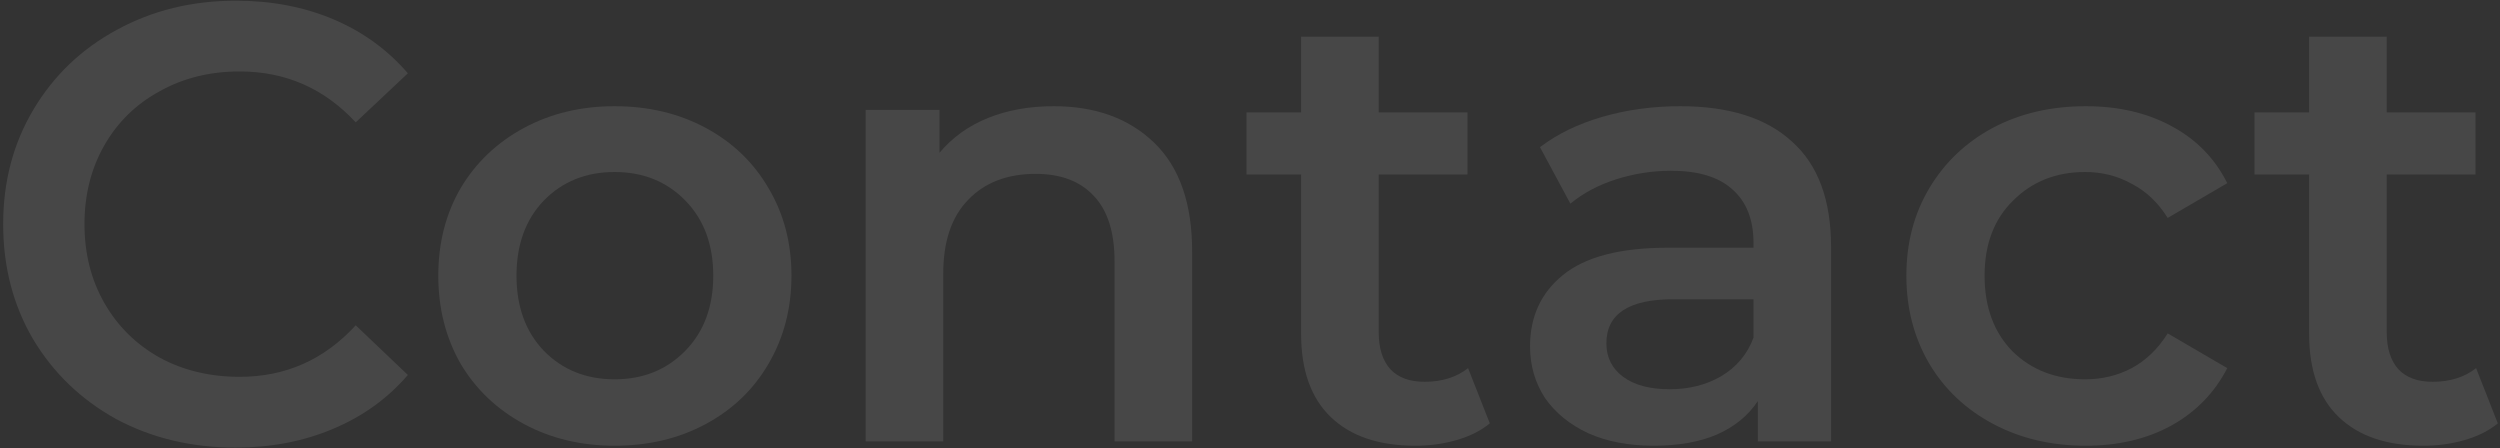 <svg width="725" height="130" viewBox="0 0 725 130" fill="none" xmlns="http://www.w3.org/2000/svg">
<rect x="0" y="0" width="725" height="130" fill="#333333" stroke="none"/>
<path opacity="0.1" d="M724.368 122.78C721.728 124.94 718.488 126.56 714.648 127.64C710.928 128.72 706.968 129.26 702.768 129.26C692.208 129.26 684.048 126.5 678.288 120.98C672.528 115.46 669.648 107.42 669.648 96.86V50.6H653.808V32.6H669.648V10.64H692.148V32.6H717.888V50.6H692.148V96.32C692.148 101 693.288 104.6 695.568 107.12C697.848 109.52 701.148 110.72 705.468 110.72C710.508 110.72 714.708 109.4 718.068 106.76L724.368 122.78Z" fill="white"/>
<path opacity="0.1" d="M604.868 129.26C594.908 129.26 585.968 127.16 578.048 122.96C570.128 118.76 563.948 112.94 559.508 105.5C555.068 97.94 552.848 89.42 552.848 79.94C552.848 70.46 555.068 62 559.508 54.56C563.948 47.12 570.068 41.3 577.868 37.1C585.788 32.9 594.788 30.8 604.868 30.8C614.348 30.8 622.628 32.72 629.708 36.56C636.908 40.4 642.308 45.92 645.908 53.12L628.628 63.2C625.868 58.76 622.388 55.46 618.188 53.3C614.108 51.02 609.608 49.88 604.688 49.88C596.288 49.88 589.328 52.64 583.808 58.16C578.288 63.56 575.528 70.82 575.528 79.94C575.528 89.06 578.228 96.38 583.628 101.9C589.148 107.3 596.168 110 604.688 110C609.608 110 614.108 108.92 618.188 106.76C622.388 104.48 625.868 101.12 628.628 96.68L645.908 106.76C642.188 113.96 636.728 119.54 629.528 123.5C622.448 127.34 614.228 129.26 604.868 129.26Z" fill="white"/>
<path opacity="0.1" d="M487.273 30.8C501.433 30.8 512.233 34.22 519.673 41.06C527.233 47.78 531.013 57.98 531.013 71.66V128H509.773V116.3C507.013 120.5 503.053 123.74 497.893 126.02C492.853 128.18 486.733 129.26 479.533 129.26C472.333 129.26 466.033 128.06 460.633 125.66C455.233 123.14 451.033 119.72 448.033 115.4C445.153 110.96 443.713 105.98 443.713 100.46C443.713 91.82 446.893 84.92 453.253 79.76C459.733 74.48 469.873 71.84 483.673 71.84H508.513V70.4C508.513 63.68 506.473 58.52 502.393 54.92C498.433 51.32 492.493 49.52 484.573 49.52C479.173 49.52 473.833 50.36 468.553 52.04C463.393 53.72 459.013 56.06 455.413 59.06L446.593 42.68C451.633 38.84 457.693 35.9 464.773 33.86C471.853 31.82 479.353 30.8 487.273 30.8ZM484.213 112.88C489.853 112.88 494.833 111.62 499.153 109.1C503.593 106.46 506.713 102.74 508.513 97.94V86.78H485.293C472.333 86.78 465.853 91.04 465.853 99.56C465.853 103.64 467.473 106.88 470.713 109.28C473.953 111.68 478.453 112.88 484.213 112.88Z" fill="white"/>
<path opacity="0.1" d="M432.044 122.78C429.404 124.94 426.164 126.56 422.324 127.64C418.604 128.72 414.644 129.26 410.444 129.26C399.884 129.26 391.724 126.5 385.964 120.98C380.204 115.46 377.324 107.42 377.324 96.86V50.6H361.484V32.6H377.324V10.64H399.824V32.6H425.564V50.6H399.824V96.32C399.824 101 400.964 104.6 403.244 107.12C405.524 109.52 408.824 110.72 413.144 110.72C418.184 110.72 422.384 109.4 425.744 106.76L432.044 122.78Z" fill="white"/>
<path opacity="0.1" d="M305.581 30.8C317.701 30.8 327.421 34.34 334.741 41.42C342.061 48.5 345.721 59 345.721 72.92V128H323.221V75.8C323.221 67.4 321.241 61.1 317.281 56.9C313.321 52.58 307.681 50.42 300.361 50.42C292.081 50.42 285.541 52.94 280.741 57.98C275.941 62.9 273.541 70.04 273.541 79.4V128H251.041V31.88H272.461V44.3C276.181 39.86 280.861 36.5 286.501 34.22C292.141 31.94 298.501 30.8 305.581 30.8Z" fill="white"/>
<path opacity="0.1" d="M178.225 129.26C168.505 129.26 159.745 127.16 151.945 122.96C144.145 118.76 138.025 112.94 133.585 105.5C129.265 97.94 127.105 89.42 127.105 79.94C127.105 70.46 129.265 62 133.585 54.56C138.025 47.12 144.145 41.3 151.945 37.1C159.745 32.9 168.505 30.8 178.225 30.8C188.065 30.8 196.885 32.9 204.685 37.1C212.485 41.3 218.545 47.12 222.865 54.56C227.305 62 229.525 70.46 229.525 79.94C229.525 89.42 227.305 97.94 222.865 105.5C218.545 112.94 212.485 118.76 204.685 122.96C196.885 127.16 188.065 129.26 178.225 129.26ZM178.225 110C186.505 110 193.345 107.24 198.745 101.72C204.145 96.2 206.845 88.94 206.845 79.94C206.845 70.94 204.145 63.68 198.745 58.16C193.345 52.64 186.505 49.88 178.225 49.88C169.945 49.88 163.105 52.64 157.705 58.16C152.425 63.68 149.785 70.94 149.785 79.94C149.785 88.94 152.425 96.2 157.705 101.72C163.105 107.24 169.945 110 178.225 110Z" fill="white"/>
<path opacity="0.1" d="M68.24 129.8C55.52 129.8 44 127.04 33.68 121.52C23.48 115.88 15.44 108.14 9.56 98.3C3.8 88.46 0.92 77.36 0.92 65C0.92 52.64 3.86 41.54 9.74 31.7C15.62 21.86 23.66 14.18 33.86 8.66C44.18 3.02 55.7 0.2 68.42 0.2C78.74 0.2 88.16 2 96.68 5.6C105.2 9.2 112.4 14.42 118.28 21.26L103.16 35.48C94.04 25.64 82.82 20.72 69.5 20.72C60.86 20.72 53.12 22.64 46.28 26.48C39.44 30.2 34.1 35.42 30.26 42.14C26.42 48.86 24.5 56.48 24.5 65C24.5 73.52 26.42 81.14 30.26 87.86C34.1 94.58 39.44 99.86 46.28 103.7C53.12 107.42 60.86 109.28 69.5 109.28C82.82 109.28 94.04 104.3 103.16 94.34L118.28 108.74C112.4 115.58 105.14 120.8 96.5 124.4C87.98 128 78.56 129.8 68.24 129.8Z" fill="white"/>
</svg>
